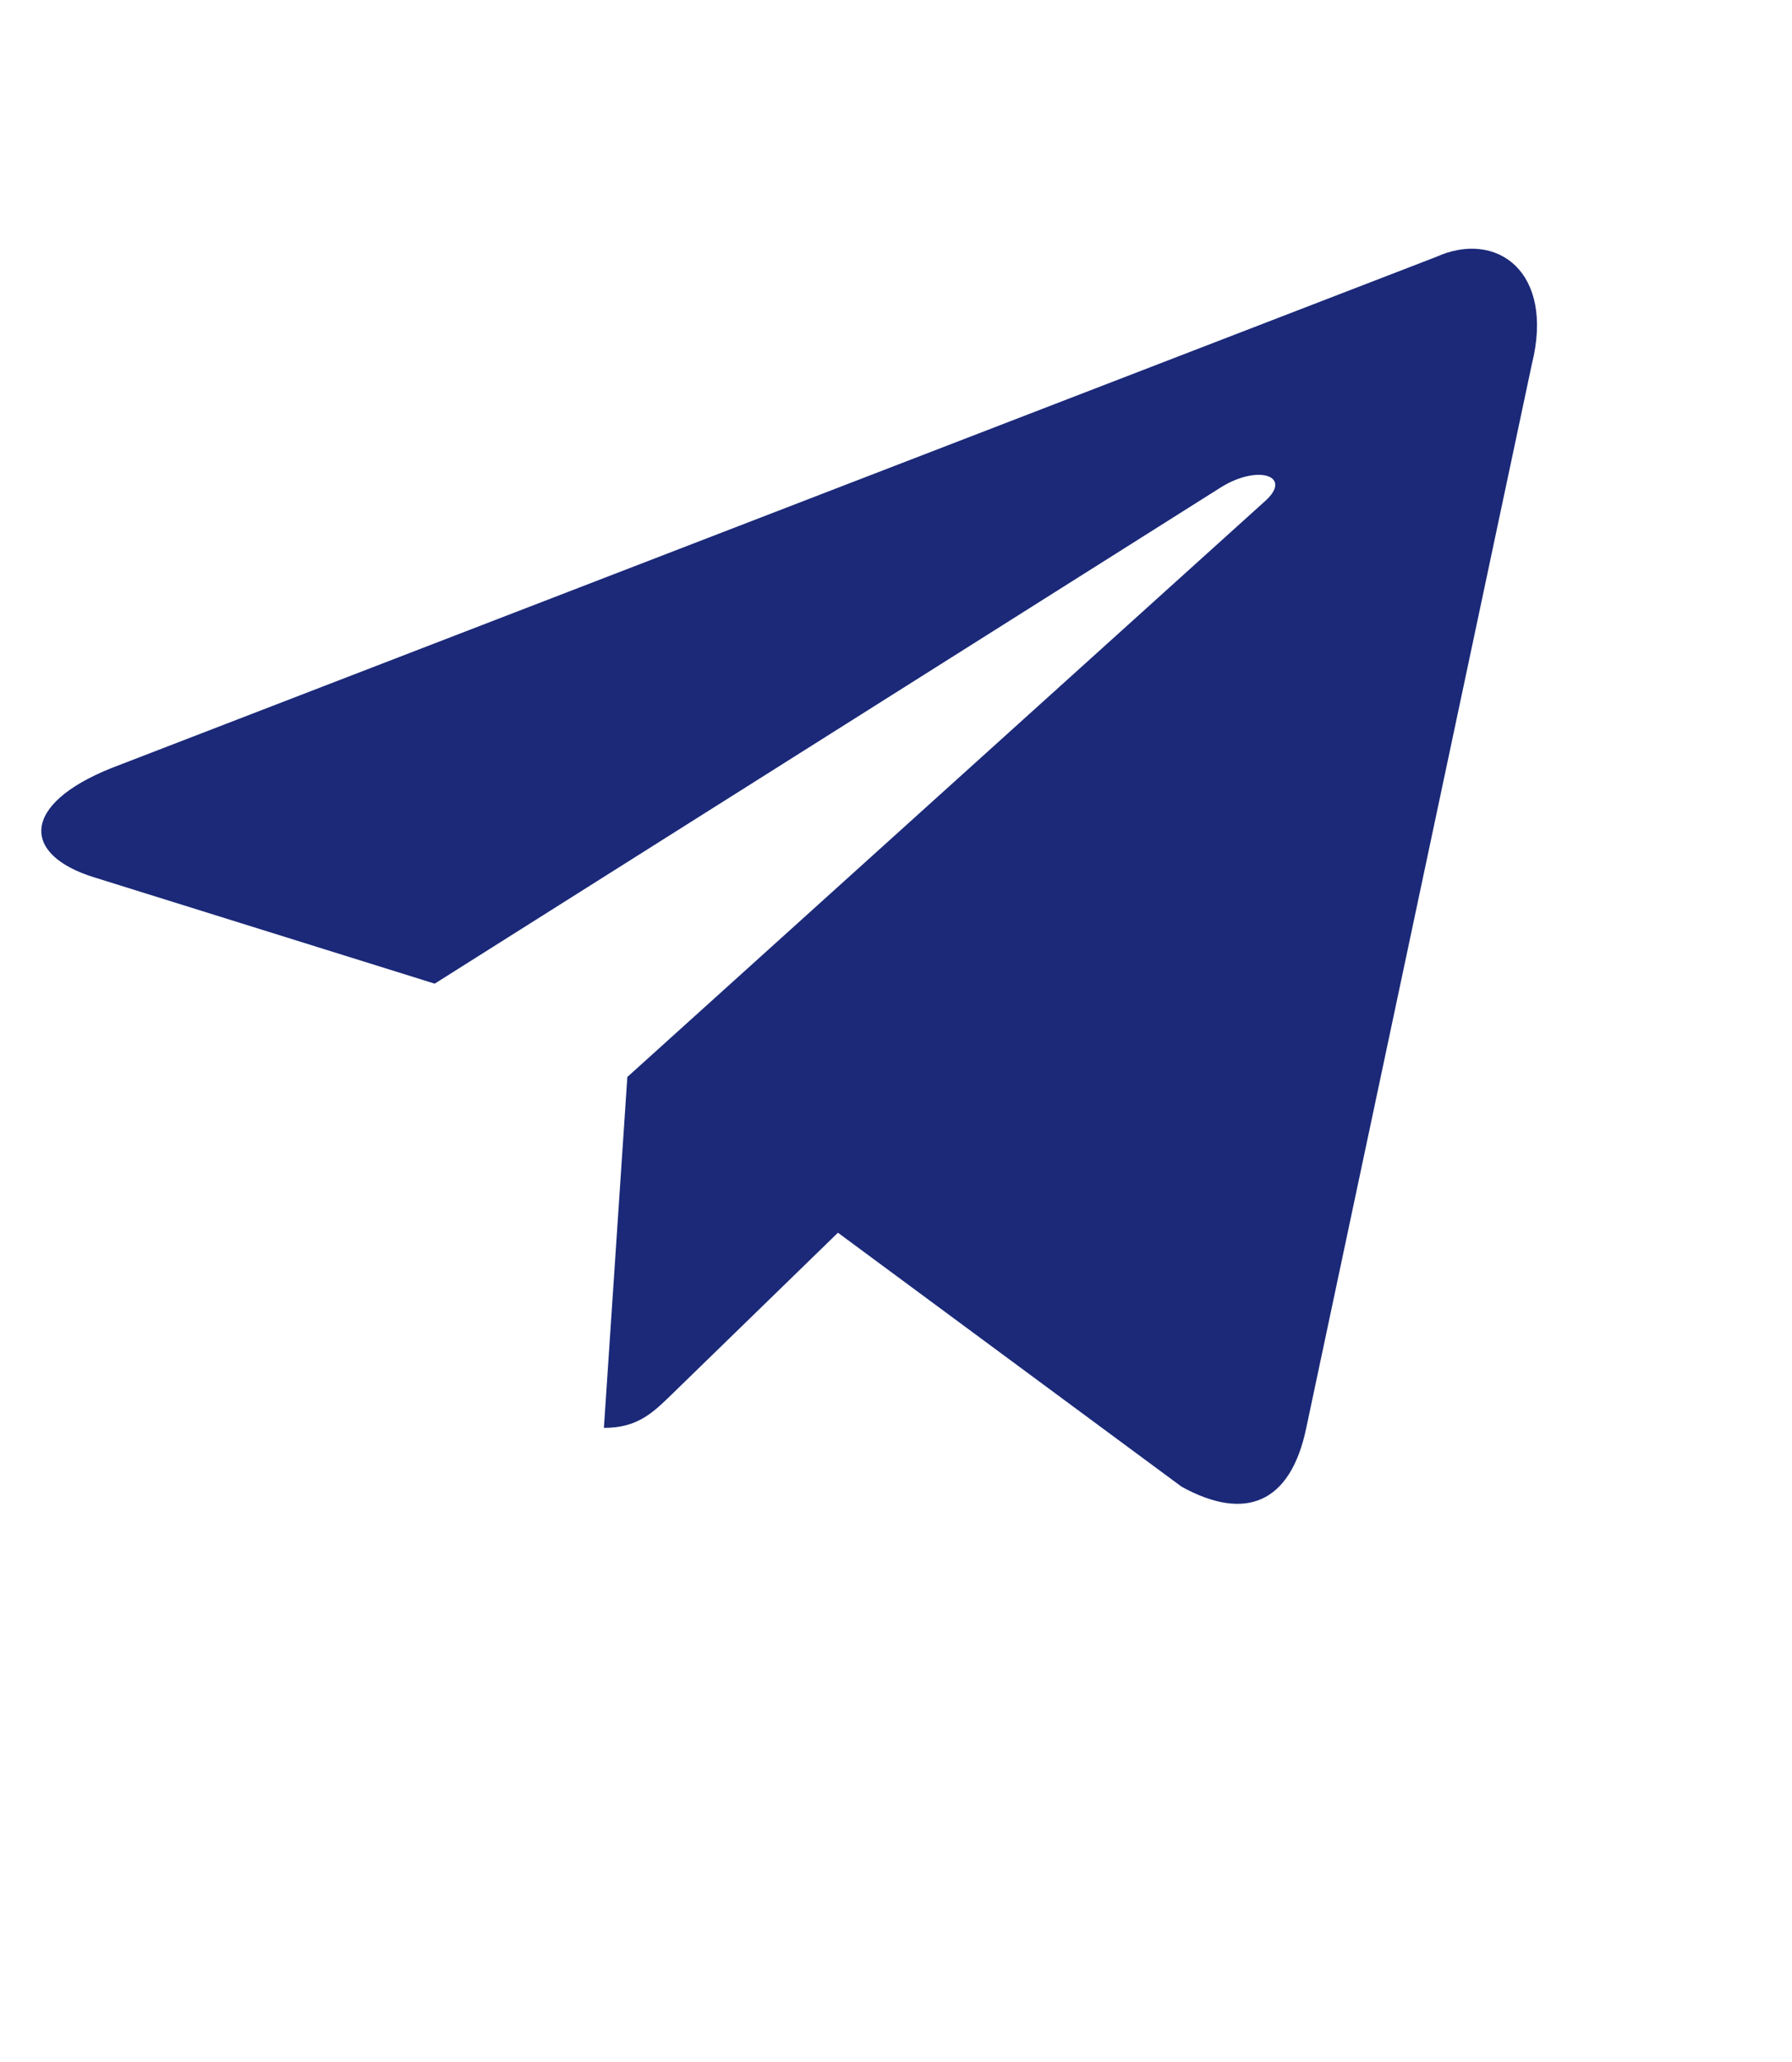 <?xml version="1.0" encoding="UTF-8"?> <svg xmlns="http://www.w3.org/2000/svg" width="40" height="46" viewBox="0 0 40 46" fill="none"><path d="M32.055 5.732L2.481 17.137C0.463 17.947 0.474 19.073 2.111 19.575L9.703 21.944L27.271 10.86C28.102 10.354 28.86 10.626 28.237 11.18L14.003 24.026H14L14.003 24.027L13.48 31.854C14.247 31.854 14.586 31.502 15.016 31.086L18.704 27.5L26.375 33.166C27.79 33.945 28.805 33.545 29.157 31.857L34.193 8.124C34.709 6.058 33.404 5.122 32.055 5.732Z" fill="#1B2978"></path></svg> 